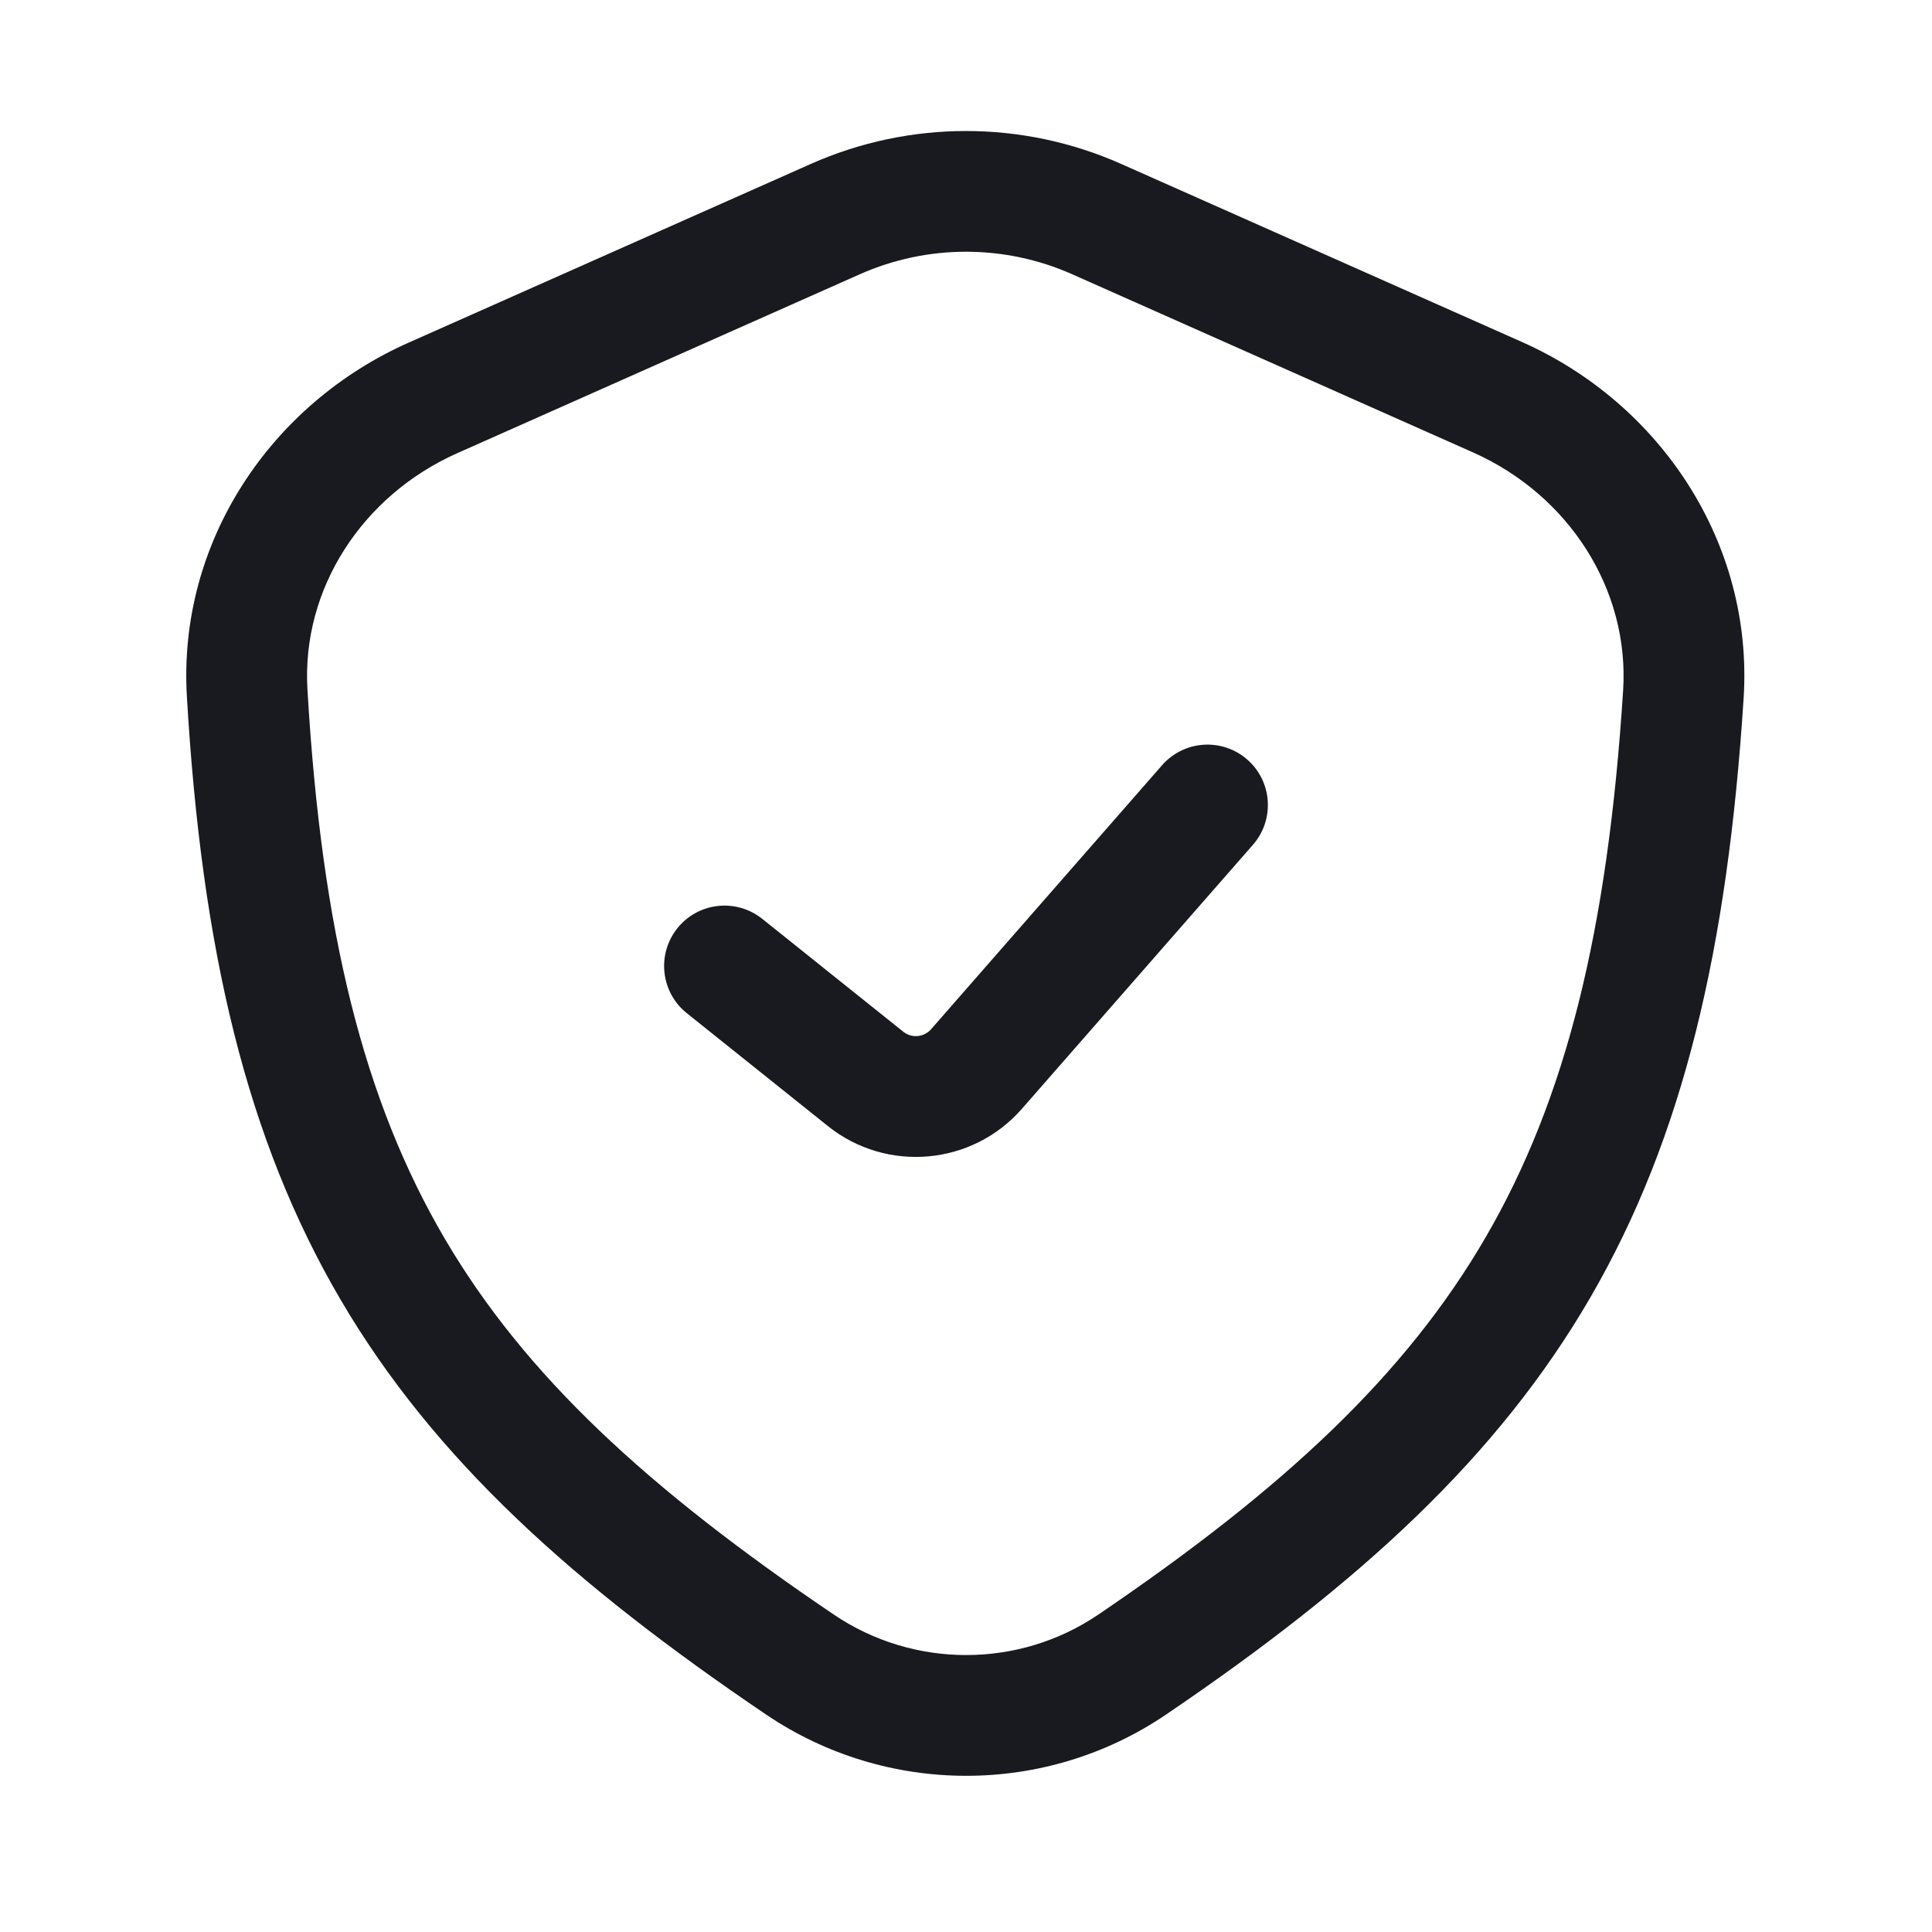 <svg width="32" height="32" viewBox="0 0 32 32" fill="none" xmlns="http://www.w3.org/2000/svg">
<path fill-rule="evenodd" clip-rule="evenodd" d="M20.659 12.581C21.074 12.944 21.116 13.576 20.753 13.992L16.926 18.365C16.104 19.305 14.687 19.431 13.712 18.651L11.375 16.781C10.944 16.436 10.874 15.807 11.219 15.375C11.564 14.944 12.193 14.874 12.625 15.219L14.962 17.089C15.101 17.2 15.303 17.182 15.421 17.048L19.247 12.675C19.611 12.259 20.243 12.217 20.659 12.581Z" fill="#191A1F"/>
<path fill-rule="evenodd" clip-rule="evenodd" d="M17.76 4.543C16.64 4.045 15.361 4.045 14.24 4.543L7.576 7.505C5.996 8.207 4.995 9.758 5.092 11.414C5.327 15.446 6.029 18.235 7.364 20.512C8.701 22.791 10.73 24.657 13.808 26.741C15.13 27.636 16.873 27.637 18.191 26.743C21.276 24.65 23.289 22.766 24.613 20.483C25.937 18.201 26.629 15.422 26.884 11.436C26.991 9.768 25.988 8.2 24.397 7.493L17.76 4.543ZM13.428 2.716C15.065 1.988 16.935 1.988 18.572 2.716L25.21 5.665C27.501 6.684 29.045 8.993 28.88 11.564C28.614 15.709 27.883 18.833 26.343 21.487C24.804 24.14 22.514 26.227 19.314 28.398C17.316 29.754 14.684 29.749 12.687 28.397C9.502 26.241 7.193 24.174 5.639 21.523C4.083 18.869 3.34 15.73 3.095 11.53C2.946 8.974 4.489 6.688 6.764 5.677L13.428 2.716Z" fill="#191A1F"/>
</svg>
